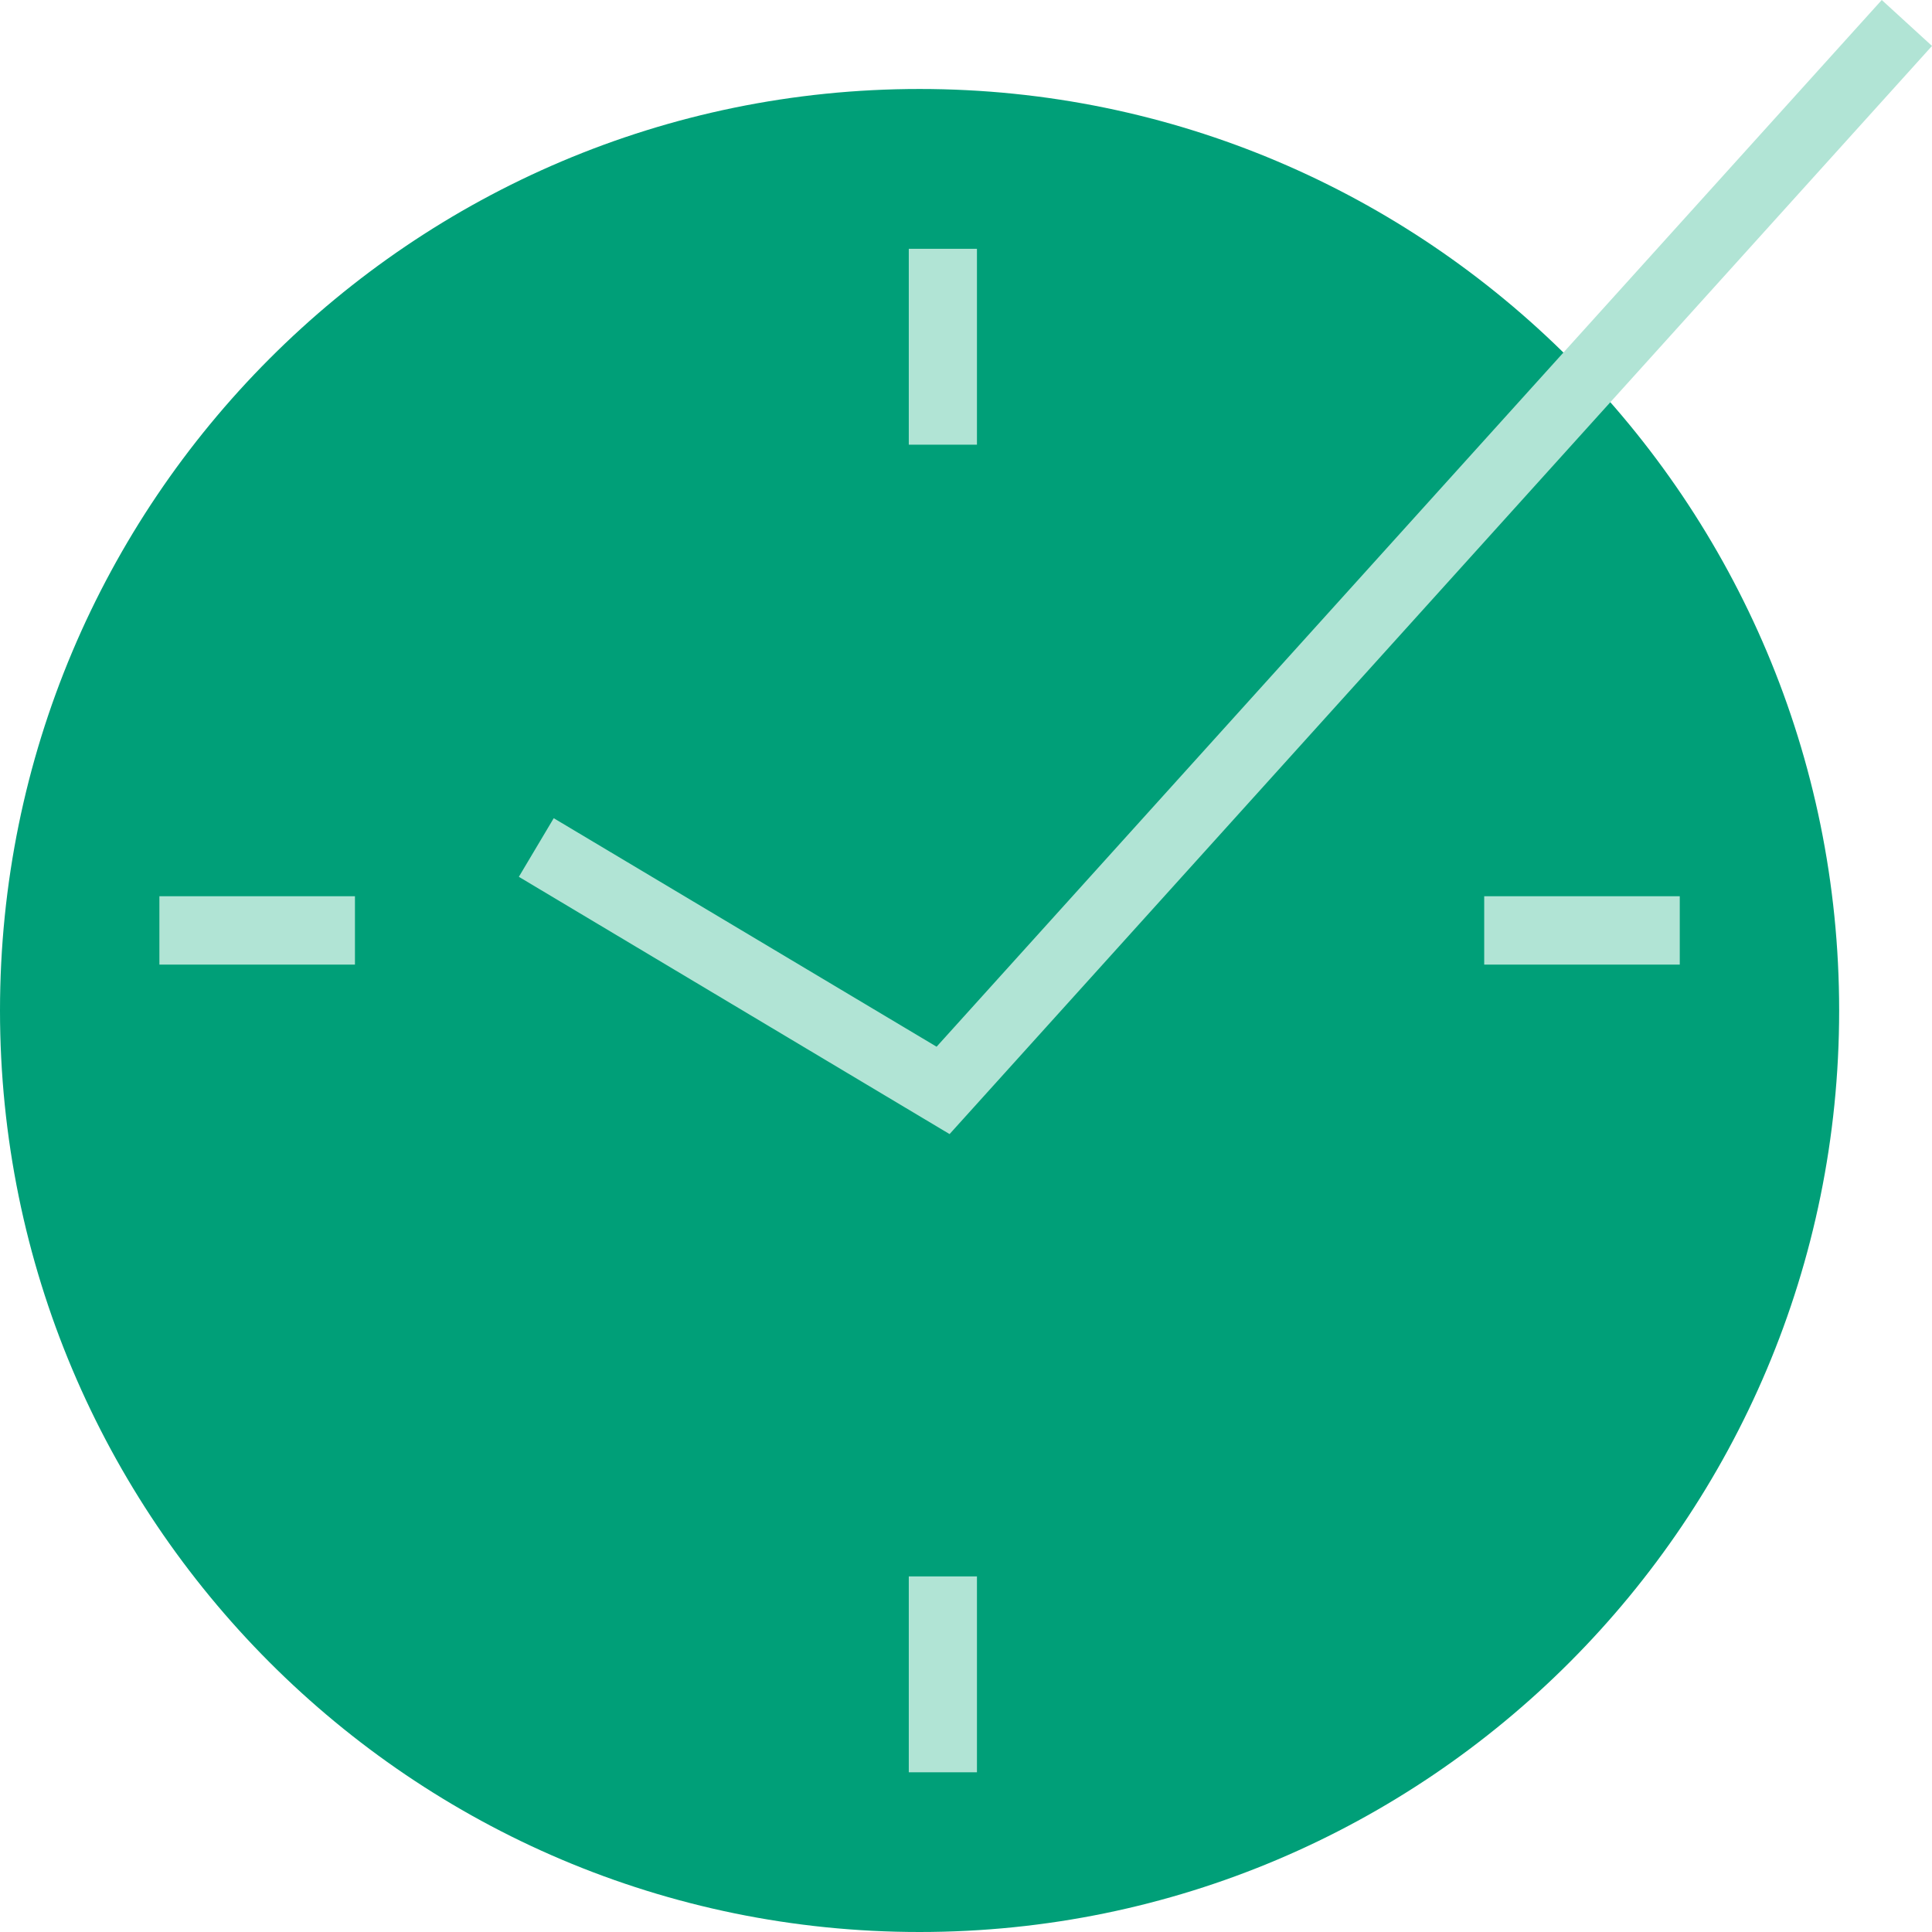 <svg width="18" height="18" viewBox="0 0 18 18" fill="none" xmlns="http://www.w3.org/2000/svg">
<g clip-path="url(#clip0_786_6664)">
<path d="M8.567 18C13.299 18 17.135 14.156 17.135 9.415C17.135 4.673 13.299 0.829 8.567 0.829C3.836 0.829 0 4.673 0 9.415C0 14.156 3.836 18 8.567 18Z" fill="#009F78"/>
<path d="M8.847 10.566L4.834 8.169L5.159 7.623L8.726 9.752L17.532 0L18 0.428L8.847 10.566Z" fill="#B1E4D5"/>
<path d="M9.102 2.318H8.467V4.143H9.102V2.318Z" fill="#B1E4D5"/>
<path d="M9.102 14.687H8.467V16.512H9.102V14.687Z" fill="#B1E4D5"/>
<path d="M15.65 8.35H13.828V8.987H15.65V8.35Z" fill="#B1E4D5"/>
<path d="M3.307 8.35H1.485V8.987H3.307V8.35Z" fill="#B1E4D5"/>
</g>
<defs>
<clipPath id="clip0_786_6664">
<rect width="18" height="18" fill="white"/>
</clipPath>
</defs>
</svg>
